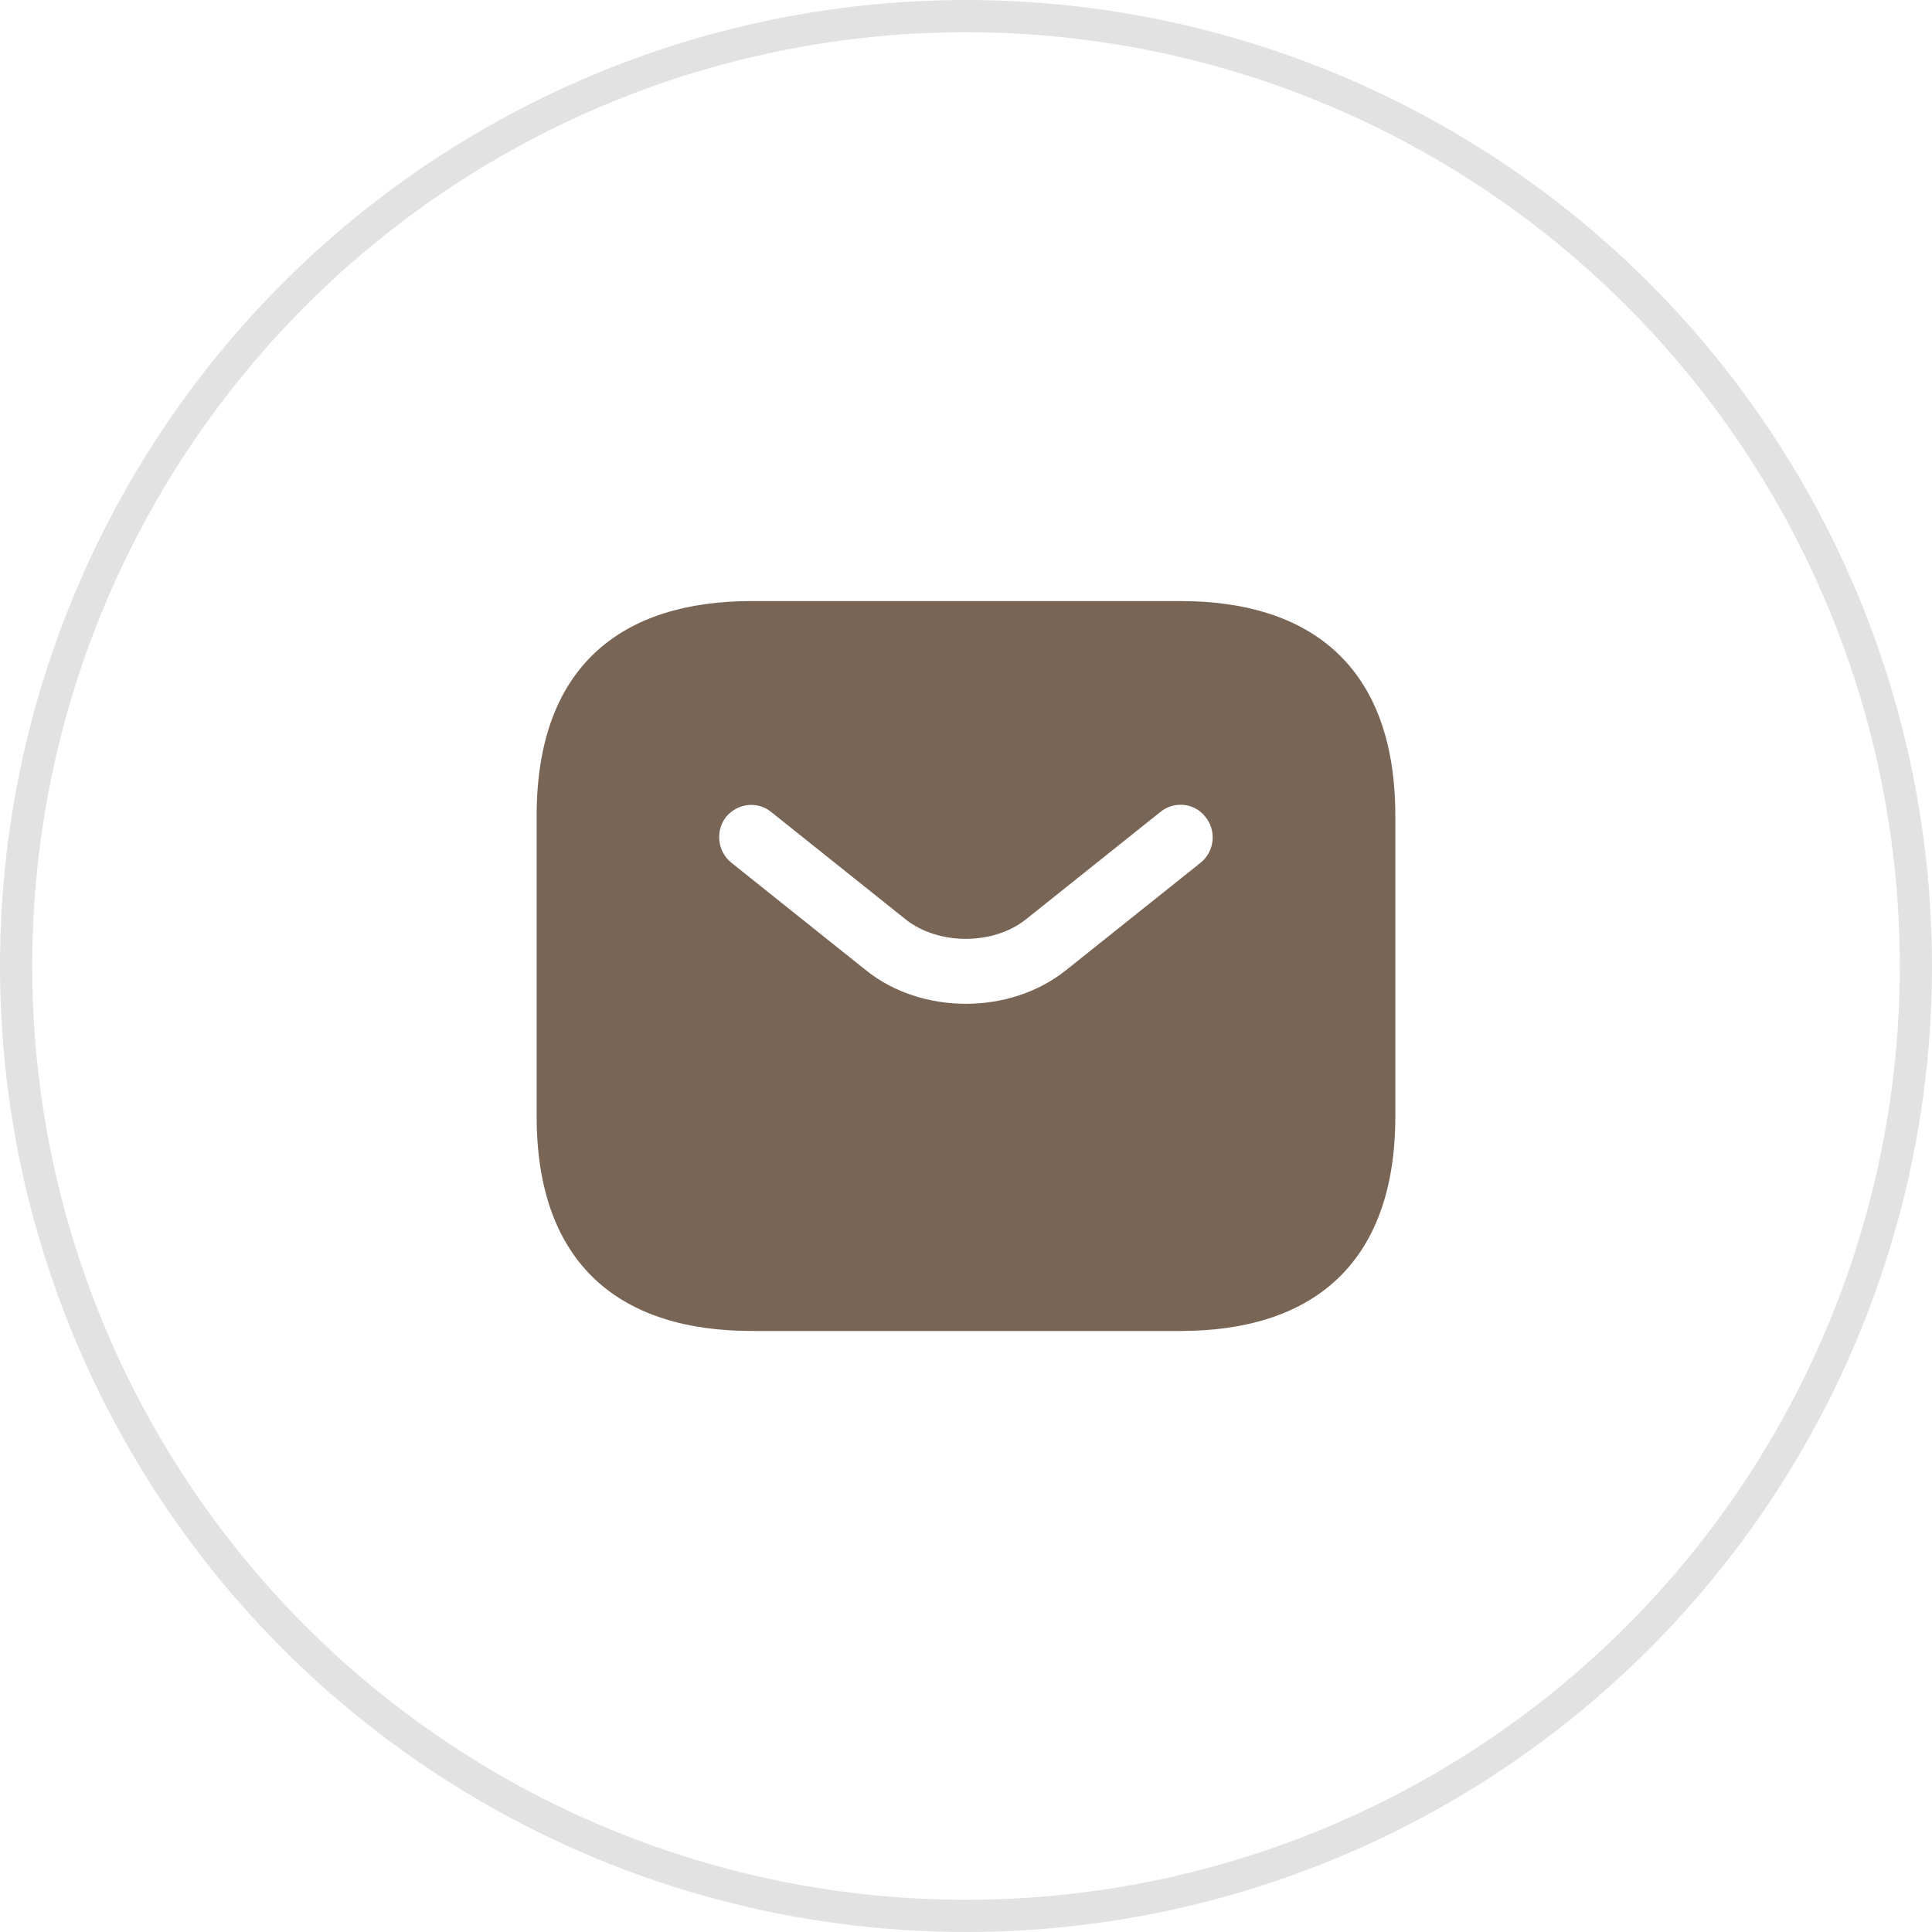 <?xml version="1.0" encoding="UTF-8"?> <svg xmlns="http://www.w3.org/2000/svg" width="60" height="60" viewBox="0 0 60 60" fill="none"> <circle opacity="0.15" cx="30" cy="30" r="29.5" stroke="#3F3E3E"></circle> <path d="M36.666 18.667H23.333C19.333 18.667 16.666 20.667 16.666 25.334V34.667C16.666 39.334 19.333 41.334 23.333 41.334H36.666C40.666 41.334 43.333 39.334 43.333 34.667V25.334C43.333 20.667 40.666 18.667 36.666 18.667ZM37.293 26.787L33.119 30.12C32.239 30.827 31.119 31.174 29.999 31.174C28.879 31.174 27.746 30.827 26.879 30.12L22.706 26.787C22.279 26.44 22.213 25.8 22.546 25.374C22.893 24.947 23.519 24.867 23.946 25.214L28.119 28.547C29.133 29.36 30.853 29.36 31.866 28.547L36.039 25.214C36.466 24.867 37.106 24.934 37.439 25.374C37.786 25.8 37.719 26.44 37.293 26.787Z" fill="#786556"></path> </svg> 